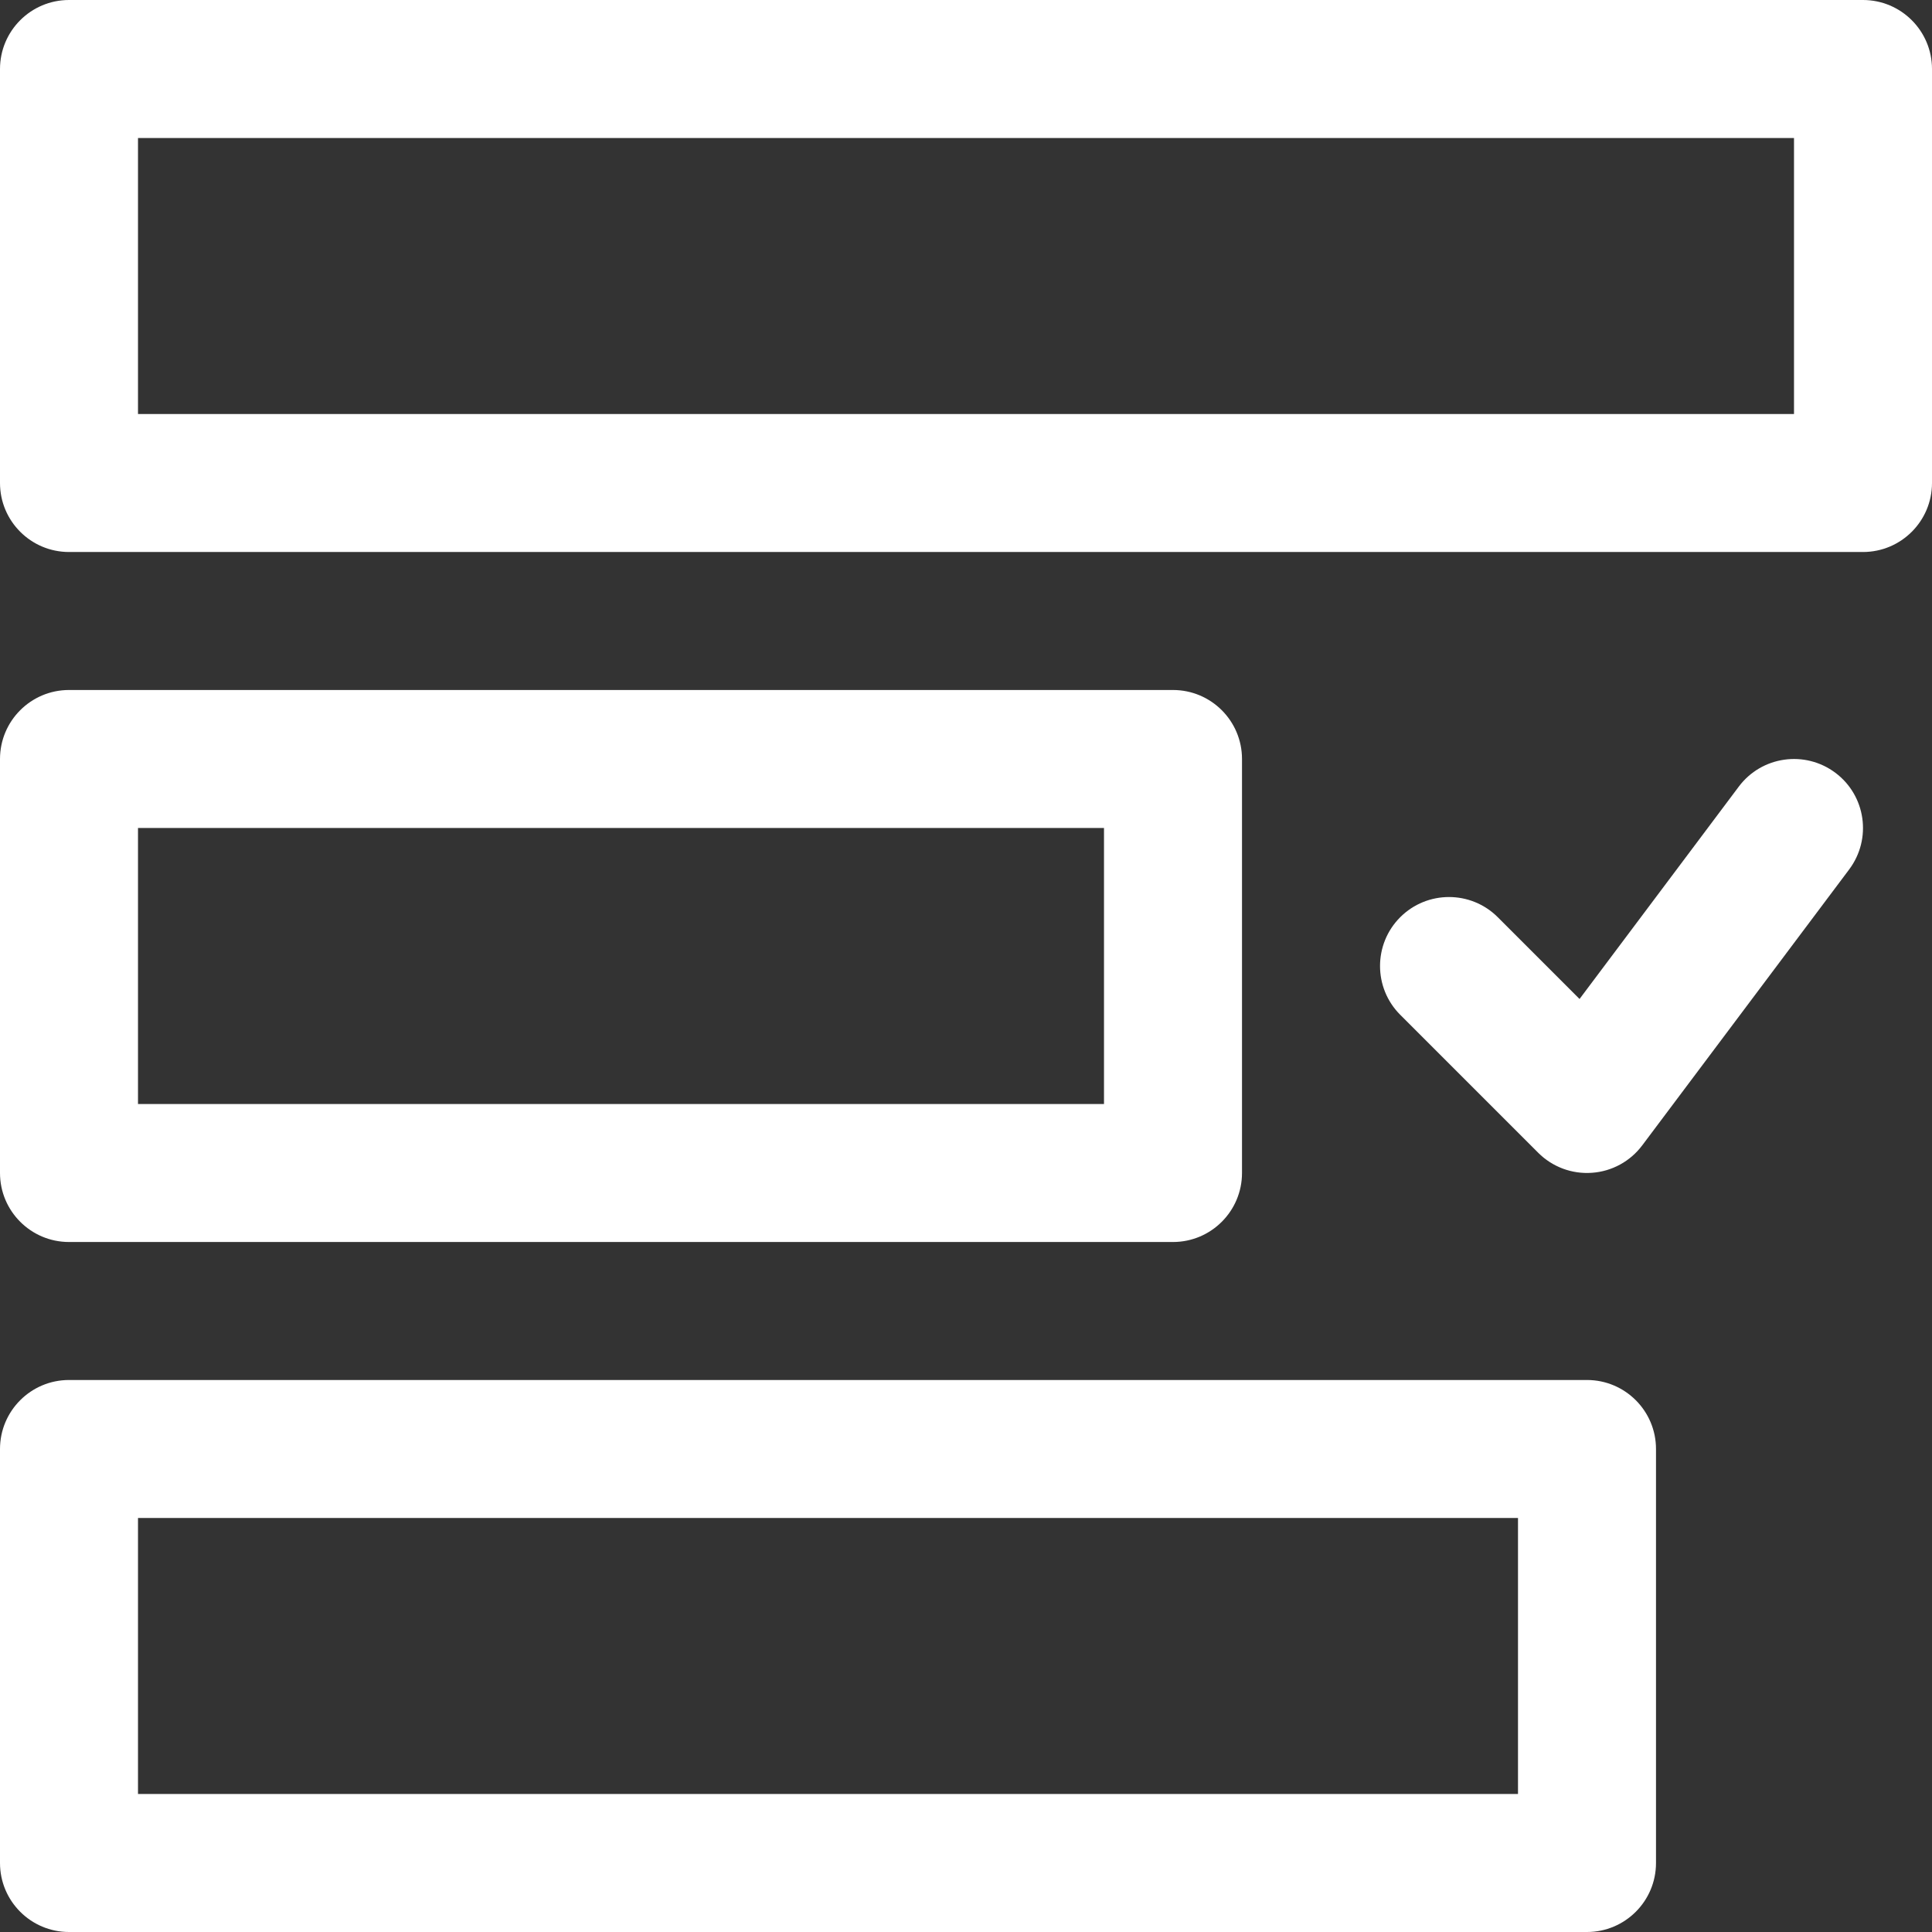 <?xml version="1.0" encoding="UTF-8" standalone="no"?>
<!DOCTYPE svg PUBLIC "-//W3C//DTD SVG 1.1//EN" "http://www.w3.org/Graphics/SVG/1.1/DTD/svg11.dtd">
<svg width="100%" height="100%" viewBox="0 0 448 448" version="1.1" xmlns="http://www.w3.org/2000/svg" xmlns:xlink="http://www.w3.org/1999/xlink" xml:space="preserve" xmlns:serif="http://www.serif.com/" style="fill-rule:evenodd;clip-rule:evenodd;stroke-linejoin:round;stroke-miterlimit:2;">
    <rect x="0" y="0" width="448" height="448" fill="#333333" stroke="none"/>
    <g transform="matrix(1,0,0,1,-32,-32)">
        <path fill="#FFFFFF" d="M464,160C472.832,160 480,152.832 480,144L480,48C480,39.168 472.832,32 464,32L48,32C39.168,32 32,39.168 32,48L32,144C32,152.832 39.168,160 48,160L464,160ZM448,128L64,128L64,64L448,64L448,128Z" style="fill:white;"/>
        <path fill="#FFFFFF" d="M304,320C312.832,320 320,312.832 320,304L320,208C320,199.168 312.832,192 304,192L48,192C39.168,192 32,199.168 32,208L32,304C32,312.832 39.168,320 48,320L304,320ZM288,288L64,288L64,224L288,224L288,288Z" style="fill:white;"/>
        <path fill="#FFFFFF" d="M400,480C408.832,480 416,472.832 416,464L416,368C416,359.168 408.832,352 400,352L48,352C39.168,352 32,359.168 32,368L32,464C32,472.832 39.168,480 48,480L400,480ZM384,448L64,448L64,384L384,384L384,448Z" style="fill:white;"/>
        <path fill="#FFFFFF" d="M356.688,267.312L388.688,299.312C391.968,302.592 396.512,304.288 401.136,303.952C405.76,303.632 410.016,301.312 412.8,297.6L460.8,233.6C466.096,226.528 464.672,216.496 457.6,211.2C450.528,205.904 440.496,207.328 435.2,214.4L398.272,263.648L379.312,244.688C373.072,238.448 362.928,238.448 356.688,244.688C350.448,250.928 350.448,261.072 356.688,267.312Z" style="fill:white;"/>
    </g>
</svg>
